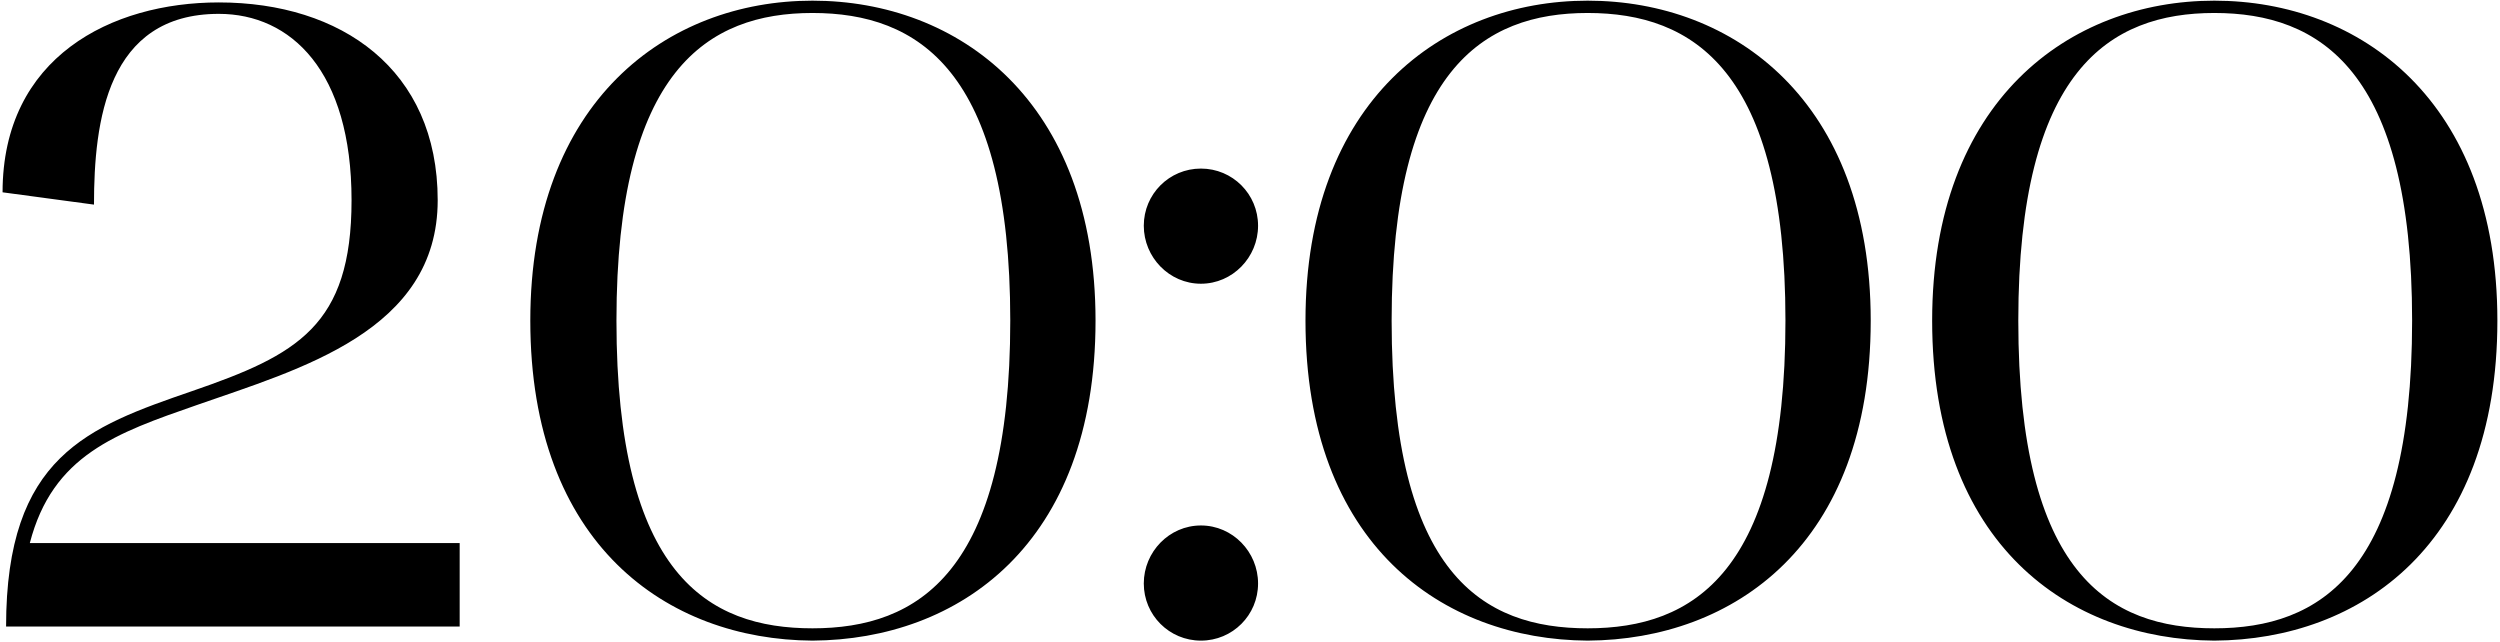 <?xml version="1.0" encoding="UTF-8"?> <svg xmlns="http://www.w3.org/2000/svg" width="802" height="206" viewBox="0 0 802 206" fill="none"><path d="M0.823 61.692C0.823 18.264 35.791 0.78 70.195 0.78C109.393 0.78 140.413 22.212 140.413 64.23C140.413 106.248 96.139 118.374 63.145 129.936C37.201 138.96 16.897 146.01 9.565 174.21H147.463V201H1.951C1.951 146.292 28.177 136.986 61.735 125.424C95.293 113.862 112.777 104.556 112.777 64.23C112.777 22.776 93.319 4.446 70.195 4.446C34.381 4.446 30.151 38.85 30.151 65.64L0.823 61.692ZM170.122 102.864C170.122 32.364 214.114 0.216 260.644 0.216C307.456 0.216 351.448 32.364 351.448 102.864C351.448 174.774 307.456 205.23 260.644 205.512C214.114 205.23 170.122 174.774 170.122 102.864ZM260.644 4.164C227.086 4.164 197.758 22.494 197.758 102.864C197.758 184.362 227.086 201.564 260.644 201.564C294.484 201.564 324.094 183.798 324.094 102.864C324.094 22.494 294.484 4.164 260.644 4.164ZM385.257 91.02C375.105 91.02 366.927 82.56 366.927 72.408C366.927 62.256 375.105 54.078 385.257 54.078C395.409 54.078 403.587 62.256 403.587 72.408C403.587 82.56 395.409 91.02 385.257 91.02ZM366.927 187.182C366.927 177.03 375.105 168.57 385.257 168.57C395.409 168.57 403.587 177.03 403.587 187.182C403.587 197.334 395.409 205.512 385.257 205.512C375.105 205.512 366.927 197.334 366.927 187.182ZM418.8 102.864C418.8 32.364 462.792 0.216 509.322 0.216C556.134 0.216 600.126 32.364 600.126 102.864C600.126 174.774 556.134 205.23 509.322 205.512C462.792 205.23 418.8 174.774 418.8 102.864ZM509.322 4.164C475.764 4.164 446.436 22.494 446.436 102.864C446.436 184.362 475.764 201.564 509.322 201.564C543.162 201.564 572.772 183.798 572.772 102.864C572.772 22.494 543.162 4.164 509.322 4.164ZM619.835 102.864C619.835 32.364 663.827 0.216 710.357 0.216C757.169 0.216 801.161 32.364 801.161 102.864C801.161 174.774 757.169 205.23 710.357 205.512C663.827 205.23 619.835 174.774 619.835 102.864ZM710.357 4.164C676.799 4.164 647.471 22.494 647.471 102.864C647.471 184.362 676.799 201.564 710.357 201.564C744.197 201.564 773.807 183.798 773.807 102.864C773.807 22.494 744.197 4.164 710.357 4.164Z" fill="black"></path></svg> 